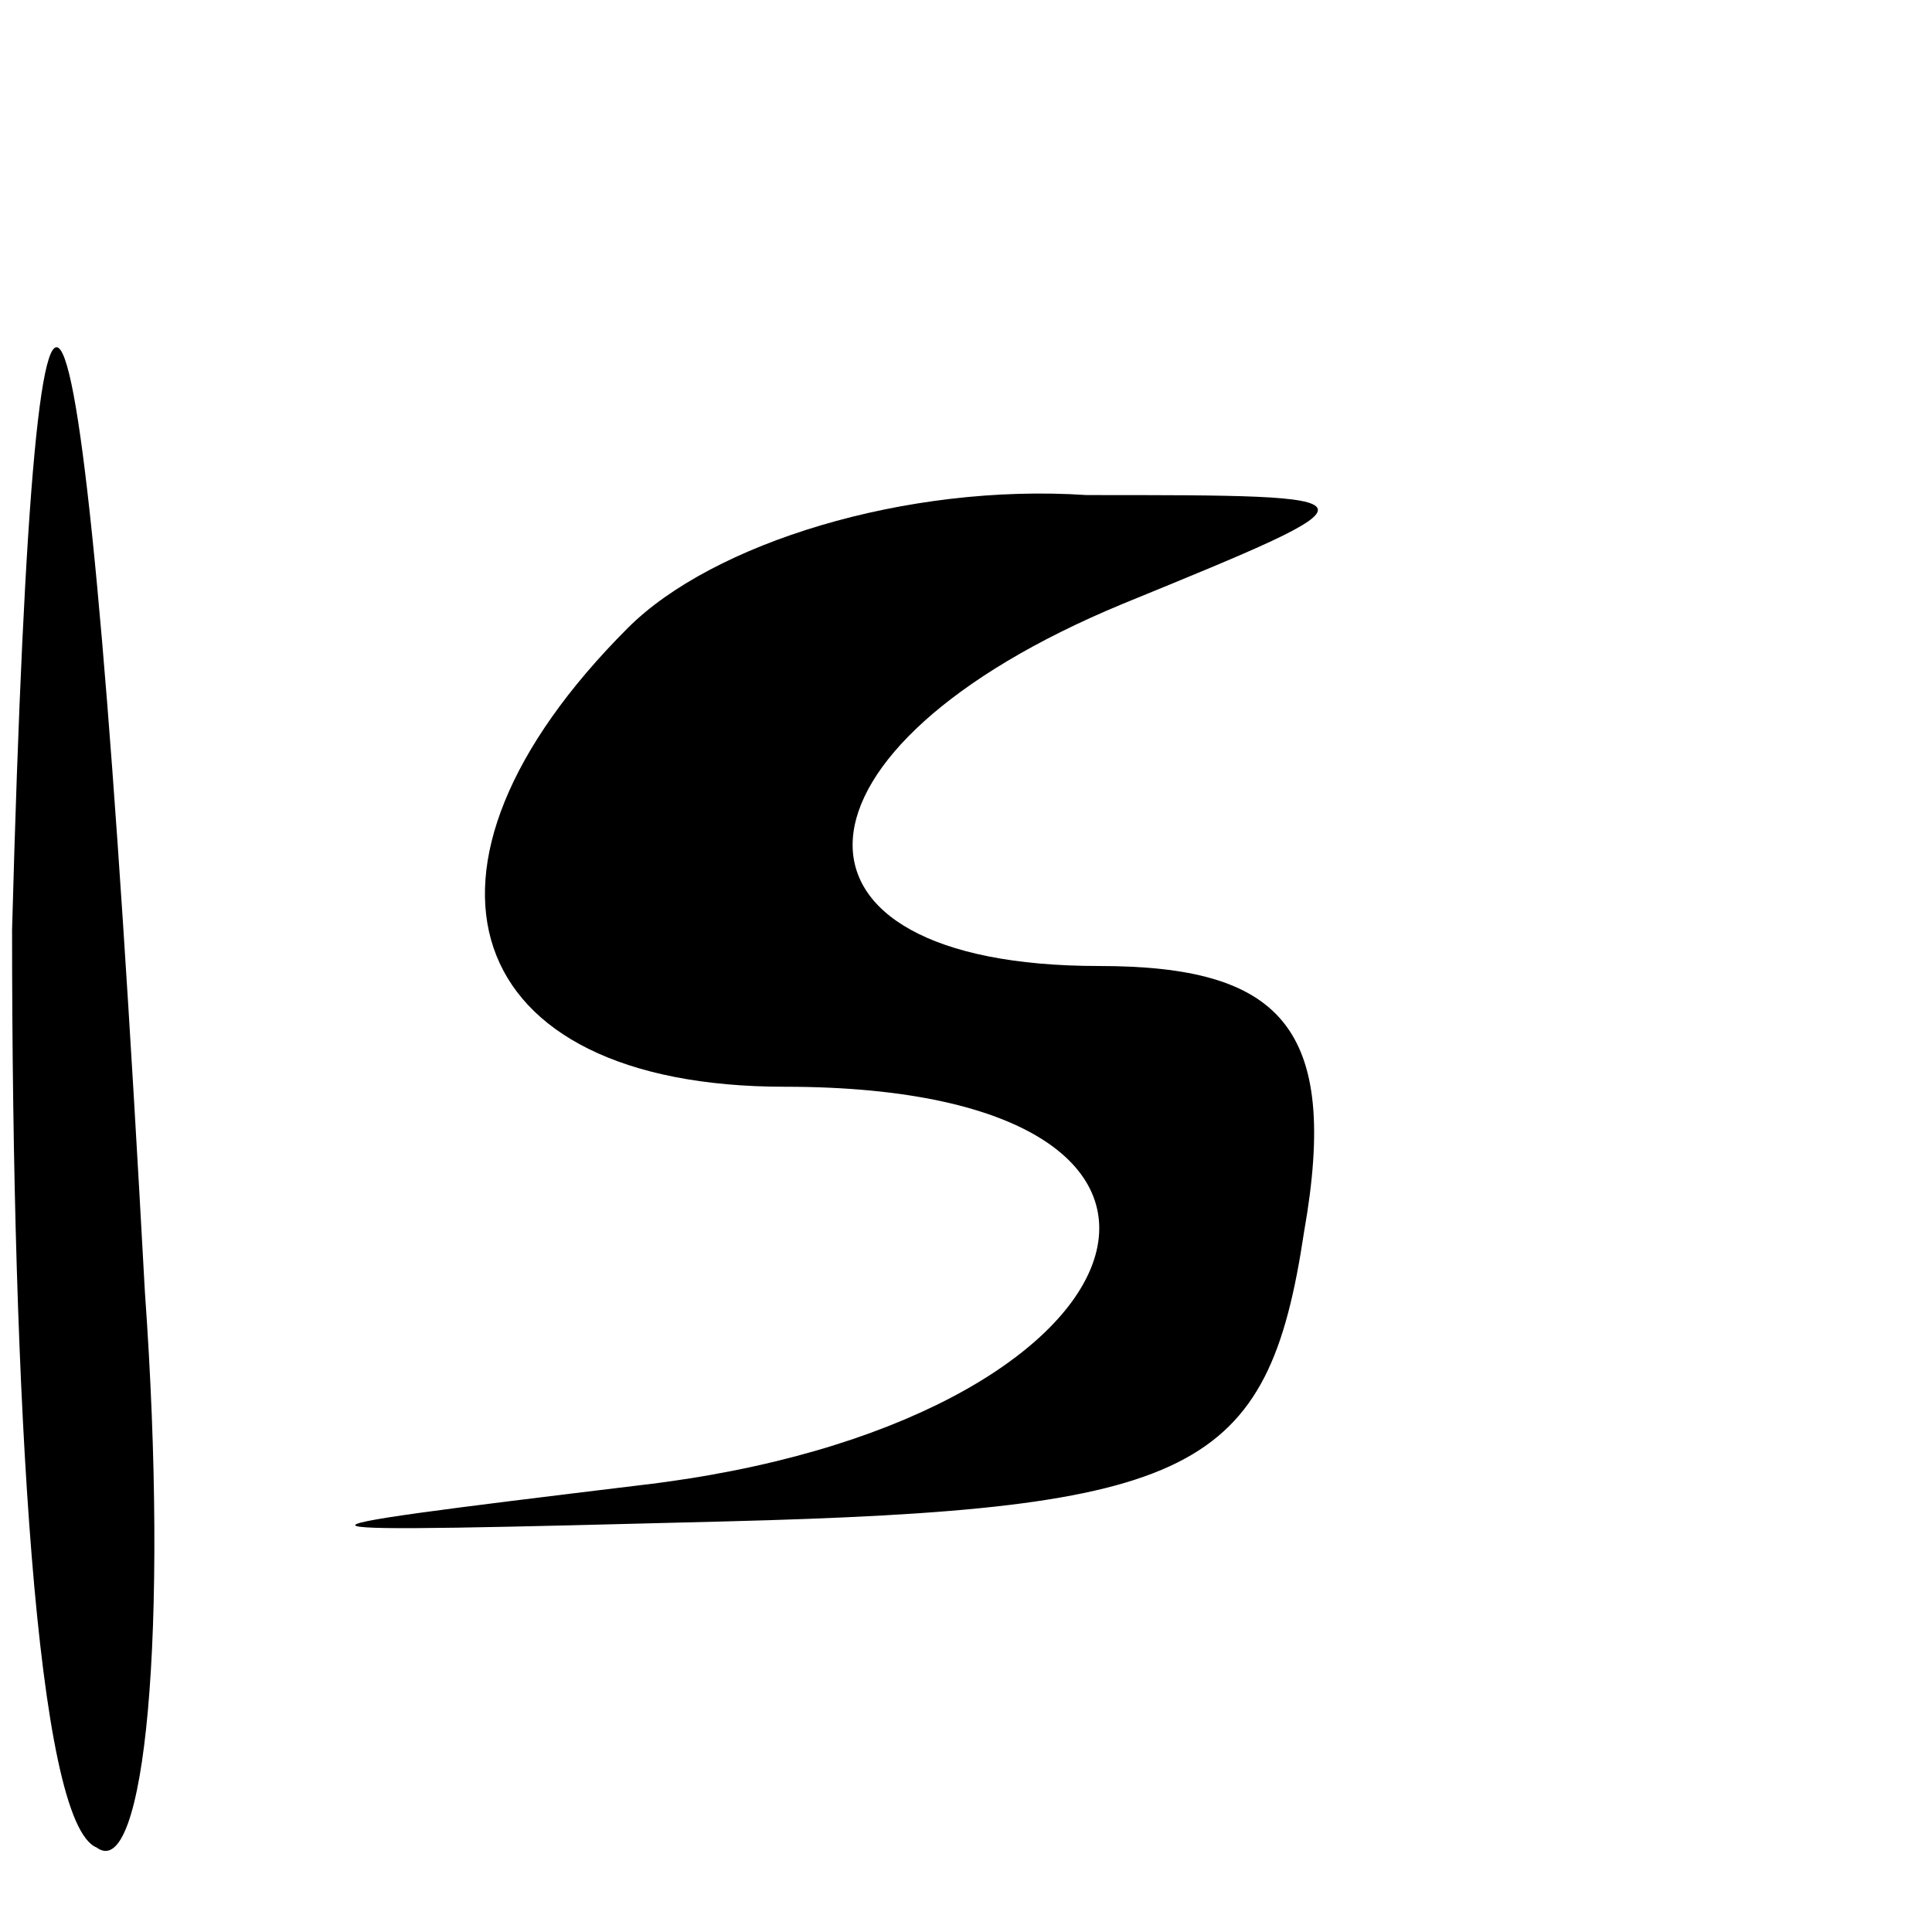 <?xml version="1.0" standalone="no"?>
<!DOCTYPE svg PUBLIC "-//W3C//DTD SVG 20010904//EN"
 "http://www.w3.org/TR/2001/REC-SVG-20010904/DTD/svg10.dtd">
<svg version="1.0" xmlns="http://www.w3.org/2000/svg"
 width="16pt" height="16pt" viewBox="0 0 16 16"
 preserveAspectRatio="xMidYMid meet">

<g transform="translate(0,16) scale(0.1,-0.1)"
fill="#000000" stroke="none">
<path d="M1 83 c0 -39 2 -74 7 -76 4 -3 6 18 4 46 -5 92 -9 104 -11 30z"/>
<path d="M52 108 c-20 -20 -14 -38 13 -38 41 0 31 -28 -12 -33 -33 -4 -32 -4
7 -3 39 1 45 4 48 24 3 17 -2 22 -17 22 -28 0 -27 18 2 30 22 9 22 9 -3 9 -15
1 -31 -4 -38 -11z"/>
</g>
</svg>
